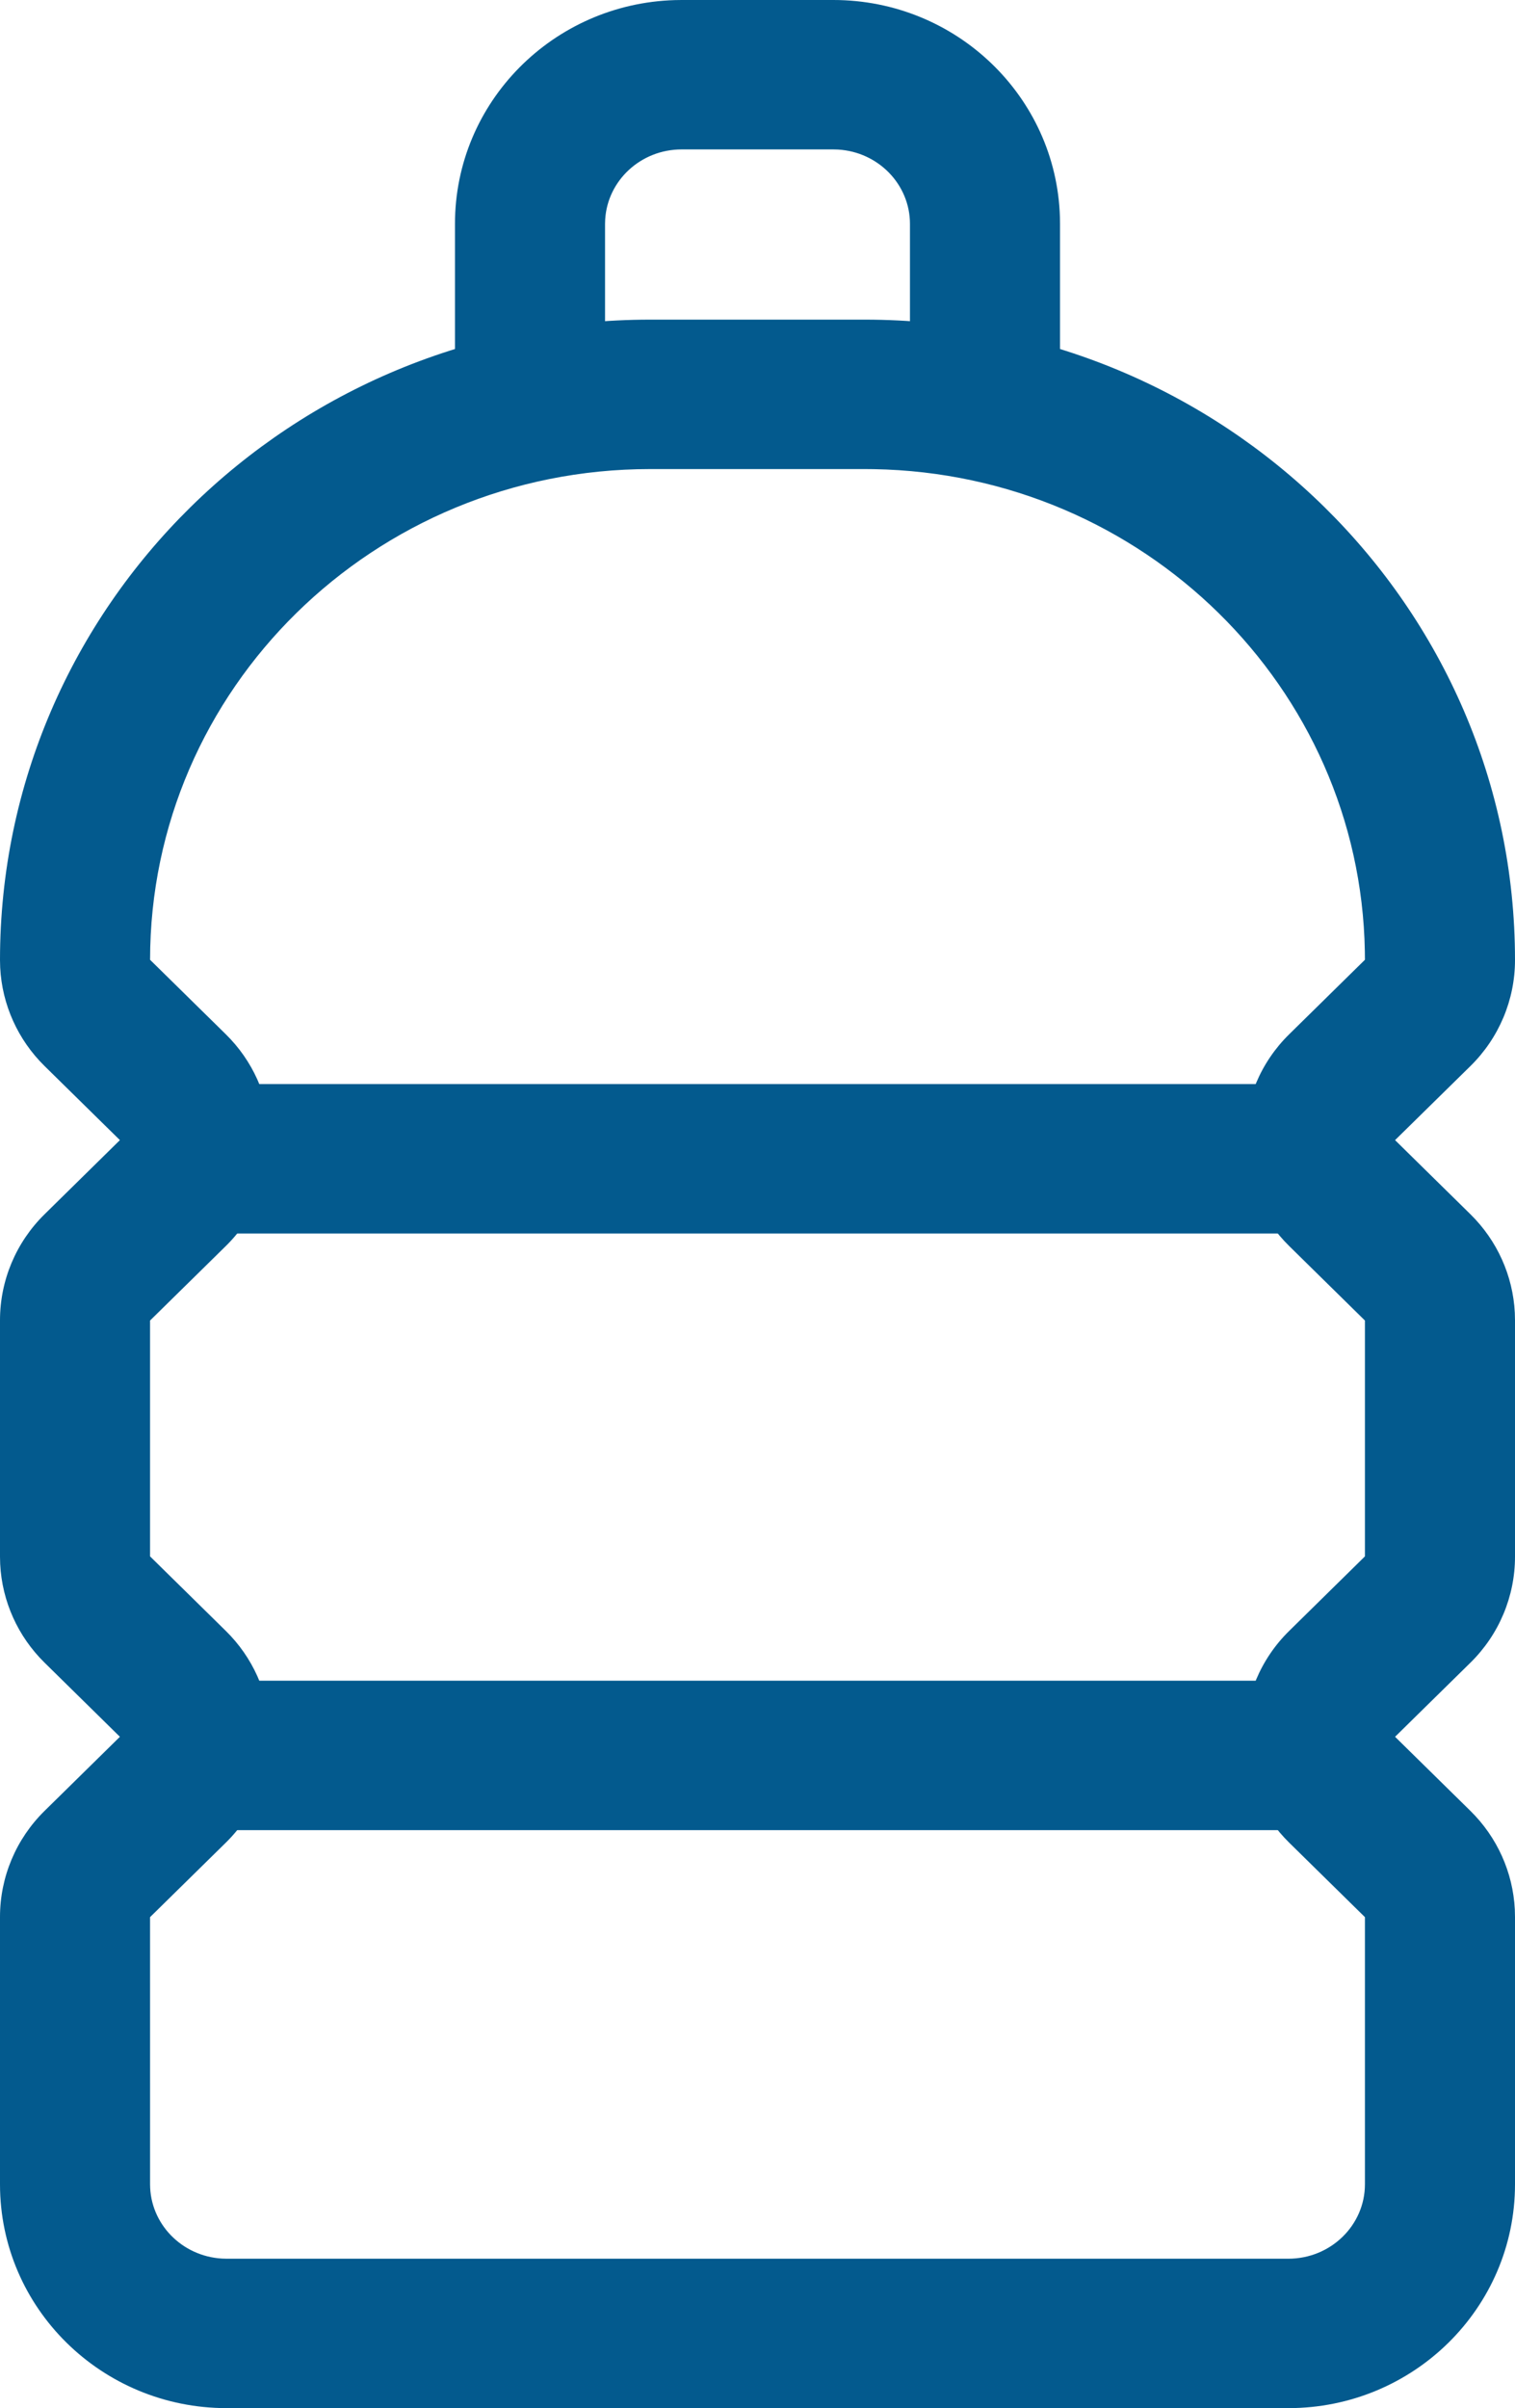 <?xml version="1.0" encoding="UTF-8"?>
<svg width="90px" height="143px" viewBox="0 0 90 143" version="1.1" xmlns="http://www.w3.org/2000/svg" xmlns:xlink="http://www.w3.org/1999/xlink">
    <title>Group 13</title>
    <g id="R005" stroke="none" stroke-width="1" fill="none" fill-rule="evenodd">
        <g id="NEW-CHI-SIAMO" transform="translate(-266, -3117)" fill="#035A8E" fill-rule="nonzero">
            <g id="Group-2" transform="translate(135, 3026)">
                <g id="Regular" transform="translate(131, 91)">
                    <path d="M49.505,0 C56.795,0 62.751,5.726 62.966,12.894 L62.972,13.294 L62.972,22.889 C62.972,25.339 60.976,27.326 58.514,27.326 C56.144,27.326 54.205,25.484 54.065,23.16 L54.057,22.889 L54.057,13.294 C54.057,10.955 52.178,9.021 49.783,8.881 L49.505,8.873 L40.495,8.873 C38.063,8.873 36.094,10.72 35.952,13.026 L35.943,13.294 L35.943,22.889 C35.943,25.339 33.948,27.326 31.486,27.326 C29.115,27.326 27.177,25.484 27.036,23.16 L27.028,22.889 L27.028,13.294 C27.028,6.073 32.852,0.216 40.092,0.006 L40.495,0 L49.505,0 Z" id="Shape"></path>
                    <path d="M51.373,18.981 L38.627,18.981 C17.306,18.981 0,35.996 0,57.011 L0.011,57.453 C0.122,59.656 1.06,61.743 2.647,63.303 L7.123,67.703 L2.646,72.107 C0.954,73.77 0,76.034 0,78.398 L0,92.44 L0.011,92.882 C0.122,95.085 1.06,97.173 2.647,98.732 L7.123,103.134 L2.646,107.536 C0.954,109.199 0,111.464 0,113.828 L0,129.706 C0,137.06 6.042,143 13.467,143 L76.533,143 C83.958,143 90,137.06 90,129.706 L90,113.828 L89.989,113.386 C89.878,111.183 88.94,109.096 87.353,107.536 L82.875,103.134 L87.354,98.732 C89.046,97.069 90,94.805 90,92.44 L90,78.398 L89.989,77.956 C89.878,75.753 88.94,73.666 87.353,72.106 L82.875,67.703 L87.354,63.303 C89.046,61.639 90,59.375 90,57.011 C90,35.996 72.694,18.981 51.373,18.981 Z M51.373,27.854 L51.907,27.859 C67.904,28.136 80.799,40.812 81.08,56.487 L81.085,56.993 L76.584,61.419 C74.893,63.078 73.939,65.341 73.939,67.705 L73.95,68.147 C74.061,70.349 74.999,72.435 76.586,73.993 L81.085,78.416 L81.085,92.421 L76.584,96.848 C74.893,98.508 73.939,100.771 73.939,103.134 L73.95,103.576 C74.061,105.778 74.999,107.864 76.586,109.422 L81.085,113.844 L81.085,129.706 C81.085,132.135 79.059,134.127 76.533,134.127 L13.467,134.127 L13.188,134.119 C10.793,133.979 8.915,132.045 8.915,129.706 L8.914,113.844 L13.416,109.42 C15.107,107.76 16.061,105.497 16.061,103.134 L16.05,102.692 C15.939,100.49 15.001,98.404 13.414,96.846 L8.914,92.421 L8.914,78.416 L13.416,73.991 C15.107,72.331 16.061,70.068 16.061,67.705 L16.05,67.263 C15.939,65.061 15.001,62.975 13.414,61.417 L8.914,56.993 L8.915,57.011 C8.915,40.921 22.205,27.854 38.627,27.854 L51.373,27.854 Z" id="Shape"></path>
                    <path d="M78.401,64.375 C80.863,64.375 82.859,66.362 82.859,68.812 C82.859,71.171 81.008,73.101 78.673,73.24 L78.401,73.248 L11.599,73.248 C9.137,73.248 7.141,71.262 7.141,68.812 C7.141,66.452 8.992,64.523 11.327,64.383 L11.599,64.375 L78.401,64.375 Z" id="Shape"></path>
                    <path d="M78.401,99.805 C80.863,99.805 82.859,101.791 82.859,104.241 C82.859,106.601 81.008,108.53 78.673,108.67 L78.401,108.678 L11.599,108.678 C9.137,108.678 7.141,106.691 7.141,104.241 C7.141,101.882 8.992,99.953 11.327,99.813 L11.599,99.805 L78.401,99.805 Z" id="Shape"></path>
                </g>
            </g>
        </g>
    </g>
</svg>